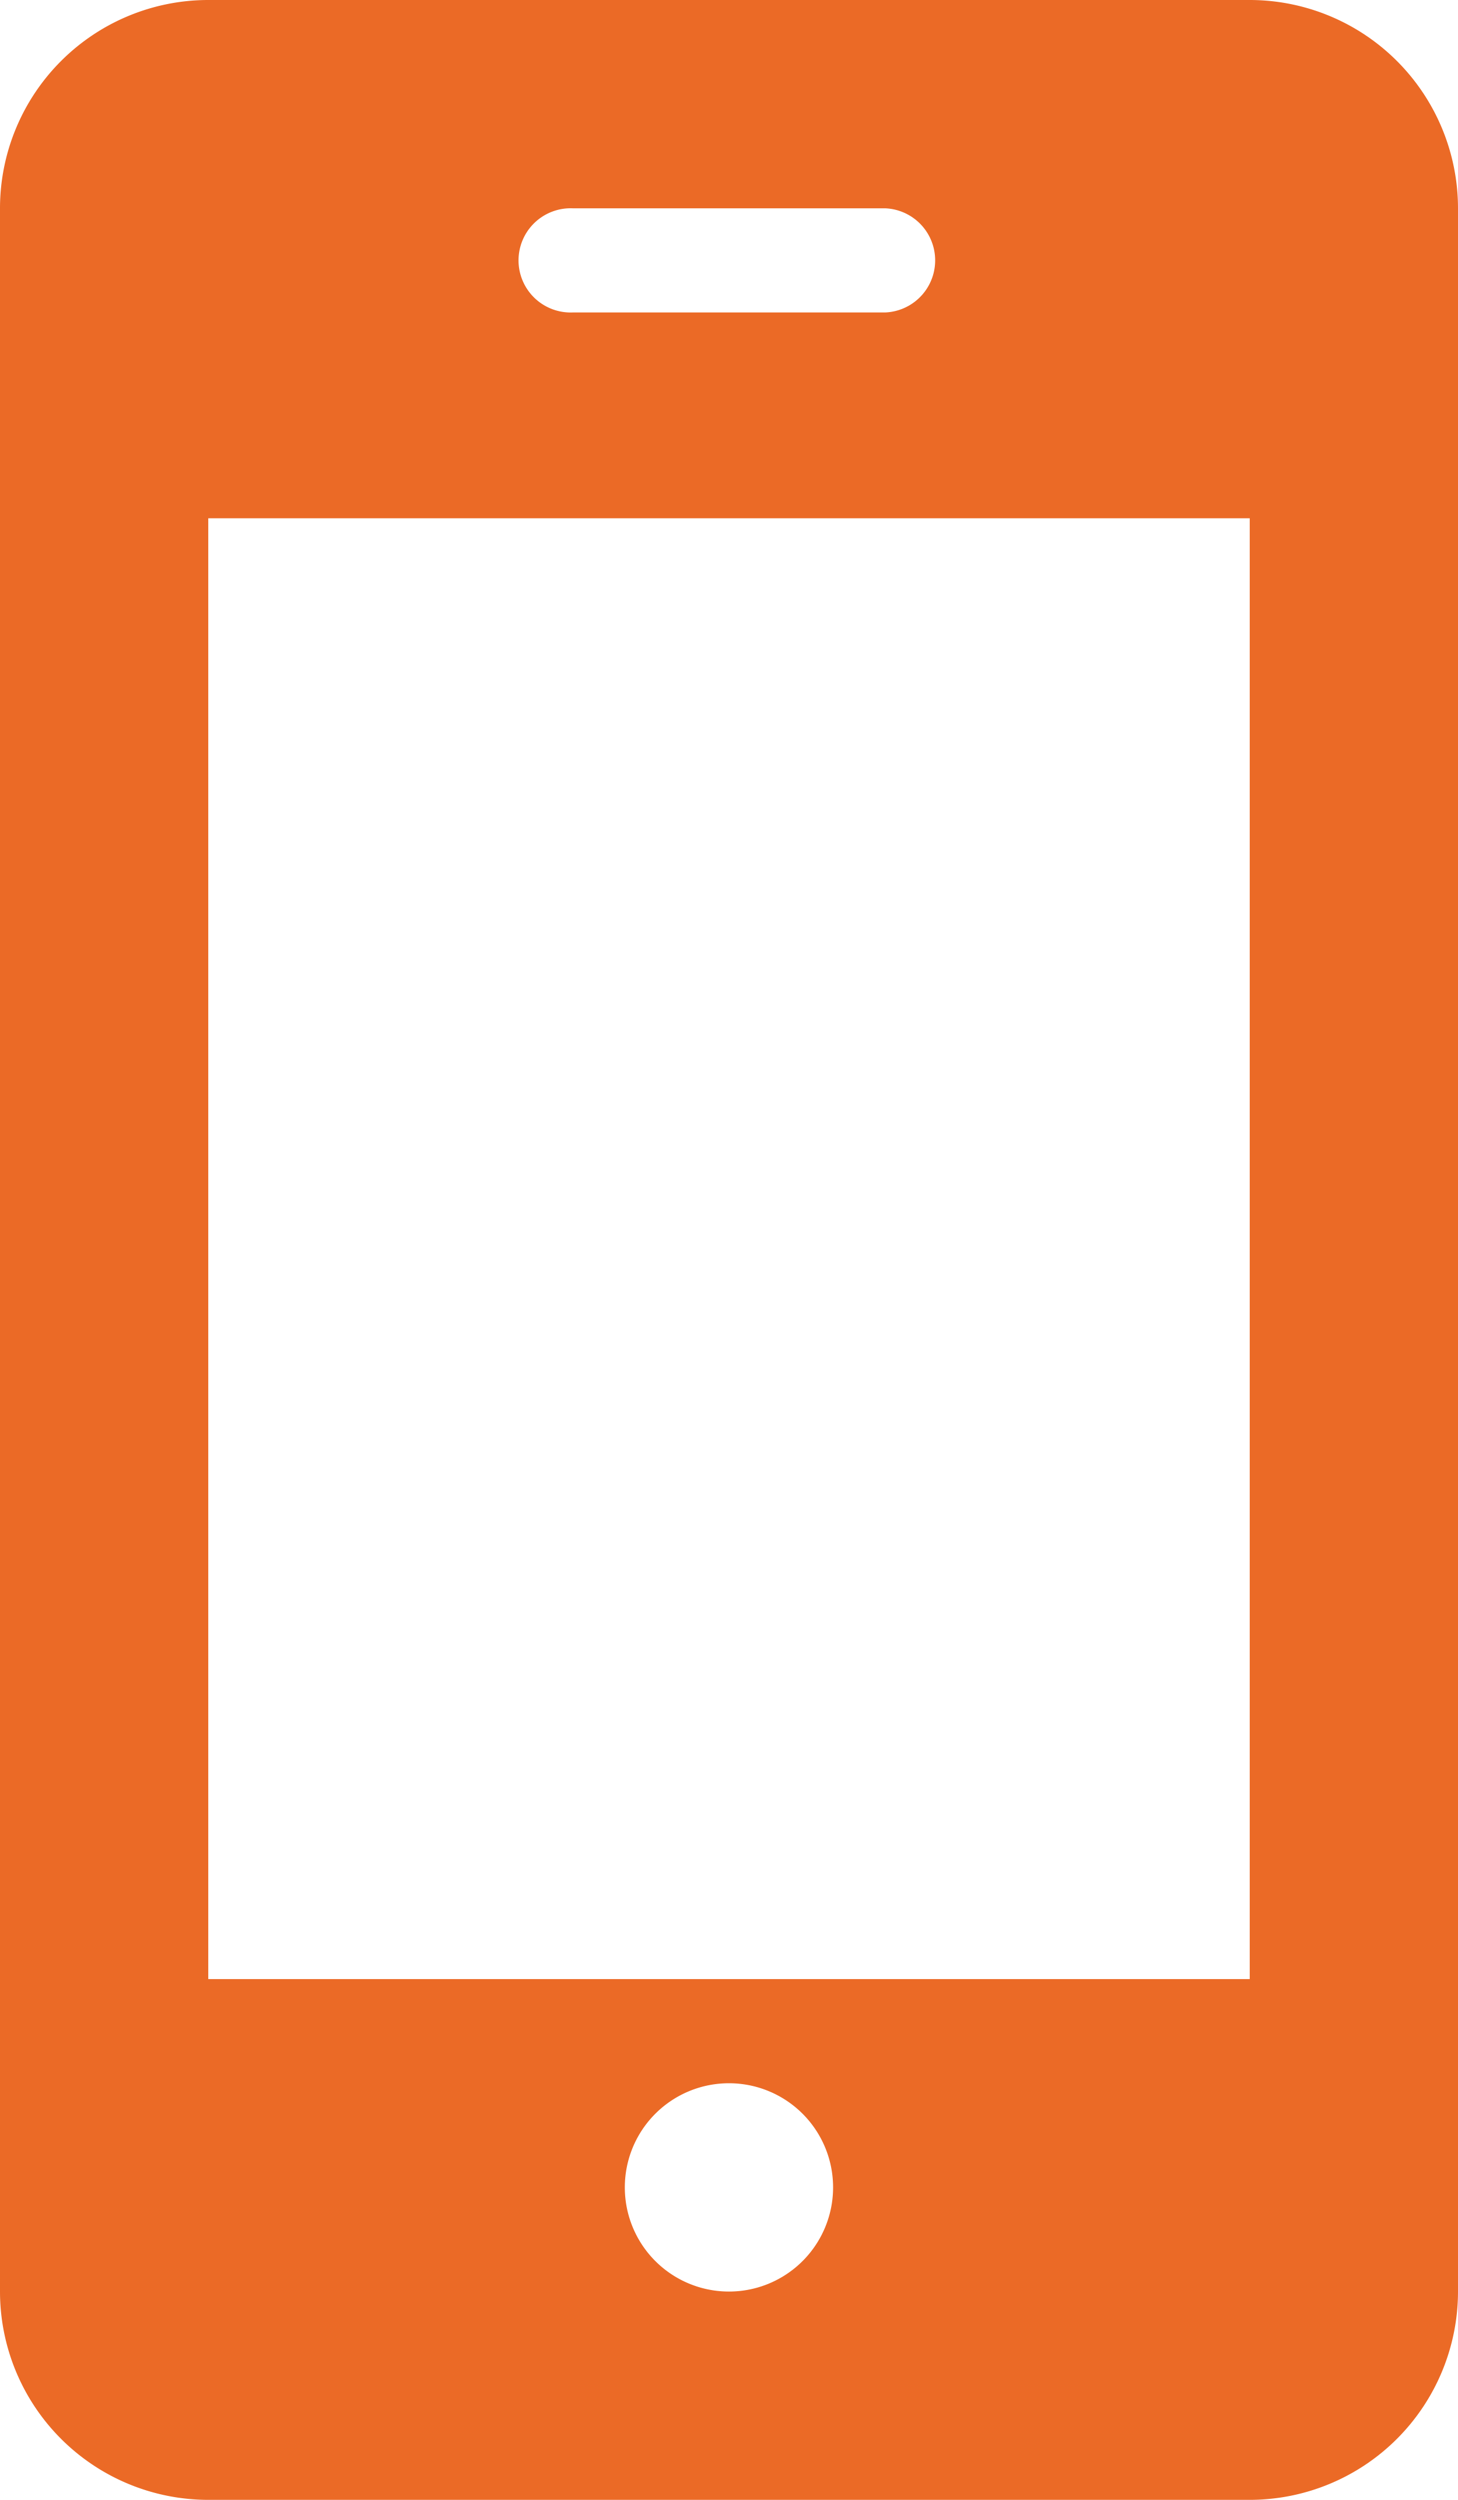 <svg xmlns="http://www.w3.org/2000/svg" width="16.367" height="28.058" viewBox="0 0 16.367 28.058"><defs><style>.a{fill:#eb6a26;}</style></defs><path class="a" d="M21.367,2.338A2.339,2.339,0,0,0,19.029,0H7.338A2.339,2.339,0,0,0,5,2.338V25.72a2.339,2.339,0,0,0,2.338,2.338H19.029a2.339,2.339,0,0,0,2.338-2.338Zm-9.937,0h3.507a.585.585,0,0,1,0,1.169H11.43a.585.585,0,1,1,0-1.169ZM13.184,25.72a1.169,1.169,0,1,1,1.168-1.169A1.169,1.169,0,0,1,13.184,25.72Zm5.845-3.507H7.338V5.817H19.029Z" transform="translate(-5)"/></svg>